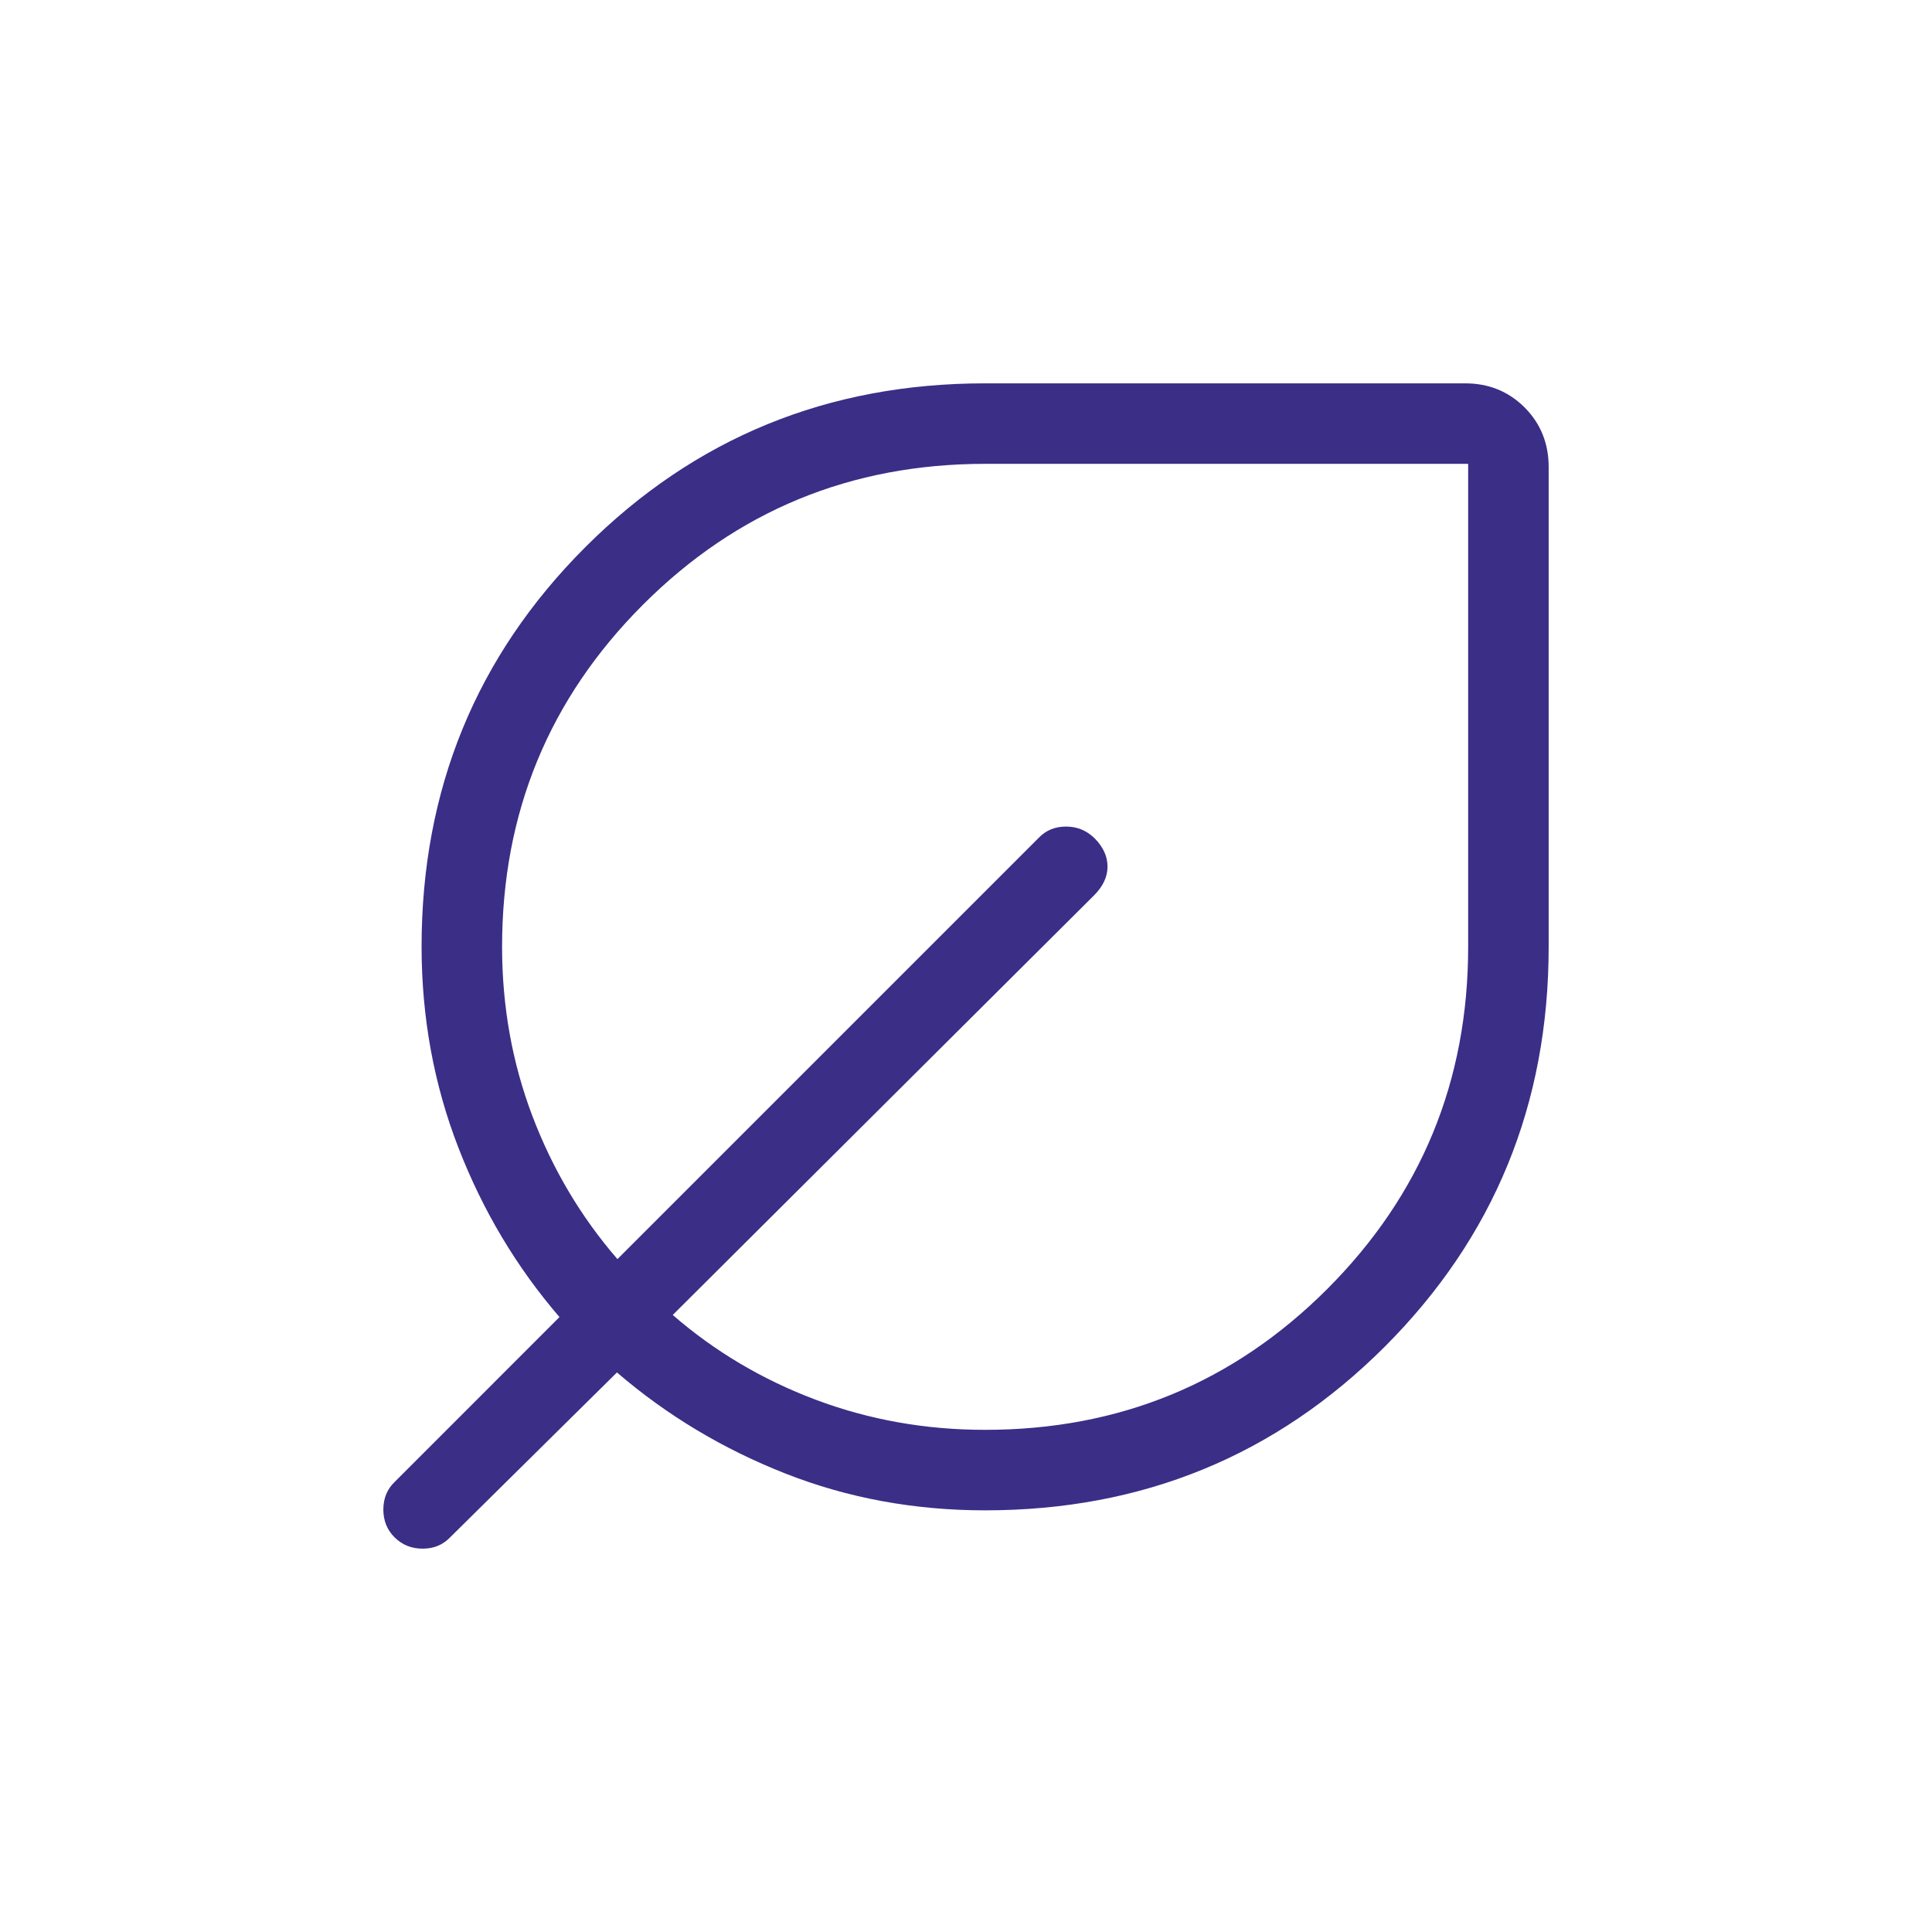 <svg xmlns="http://www.w3.org/2000/svg" fill="none" viewBox="0 0 24 24" height="24" width="24">
<path fill="#3A2E87" d="M12.238 18.762C11.36 18.762 10.533 18.61 9.757 18.305C8.982 18 8.284 17.582 7.664 17.049L5.591 19.098C5.502 19.191 5.388 19.238 5.25 19.238C5.112 19.238 4.996 19.191 4.902 19.098C4.808 19.005 4.762 18.889 4.762 18.75C4.763 18.611 4.81 18.498 4.902 18.41L6.95 16.361C6.417 15.742 5.998 15.04 5.694 14.256C5.39 13.472 5.238 12.641 5.237 11.762C5.237 9.808 5.915 8.153 7.271 6.797C8.629 5.44 10.284 4.762 12.238 4.762H18.2C18.493 4.762 18.739 4.862 18.939 5.061C19.138 5.261 19.238 5.508 19.238 5.801V11.762C19.238 13.716 18.559 15.371 17.203 16.728C15.846 18.084 14.191 18.762 12.238 18.762ZM12.238 17.762C13.904 17.762 15.321 17.179 16.488 16.012C17.654 14.845 18.238 13.429 18.238 11.762V5.762H12.238C10.571 5.762 9.154 6.345 7.987 7.512C6.821 8.679 6.237 10.095 6.237 11.762C6.237 12.502 6.363 13.203 6.614 13.865C6.866 14.527 7.218 15.119 7.67 15.641L12.903 10.408C12.992 10.315 13.105 10.268 13.243 10.268C13.382 10.268 13.499 10.317 13.598 10.414C13.704 10.521 13.758 10.638 13.758 10.765C13.758 10.892 13.702 11.011 13.591 11.122L8.357 16.335C8.879 16.788 9.471 17.139 10.133 17.388C10.796 17.637 11.496 17.762 12.236 17.762"></path>
</svg>
